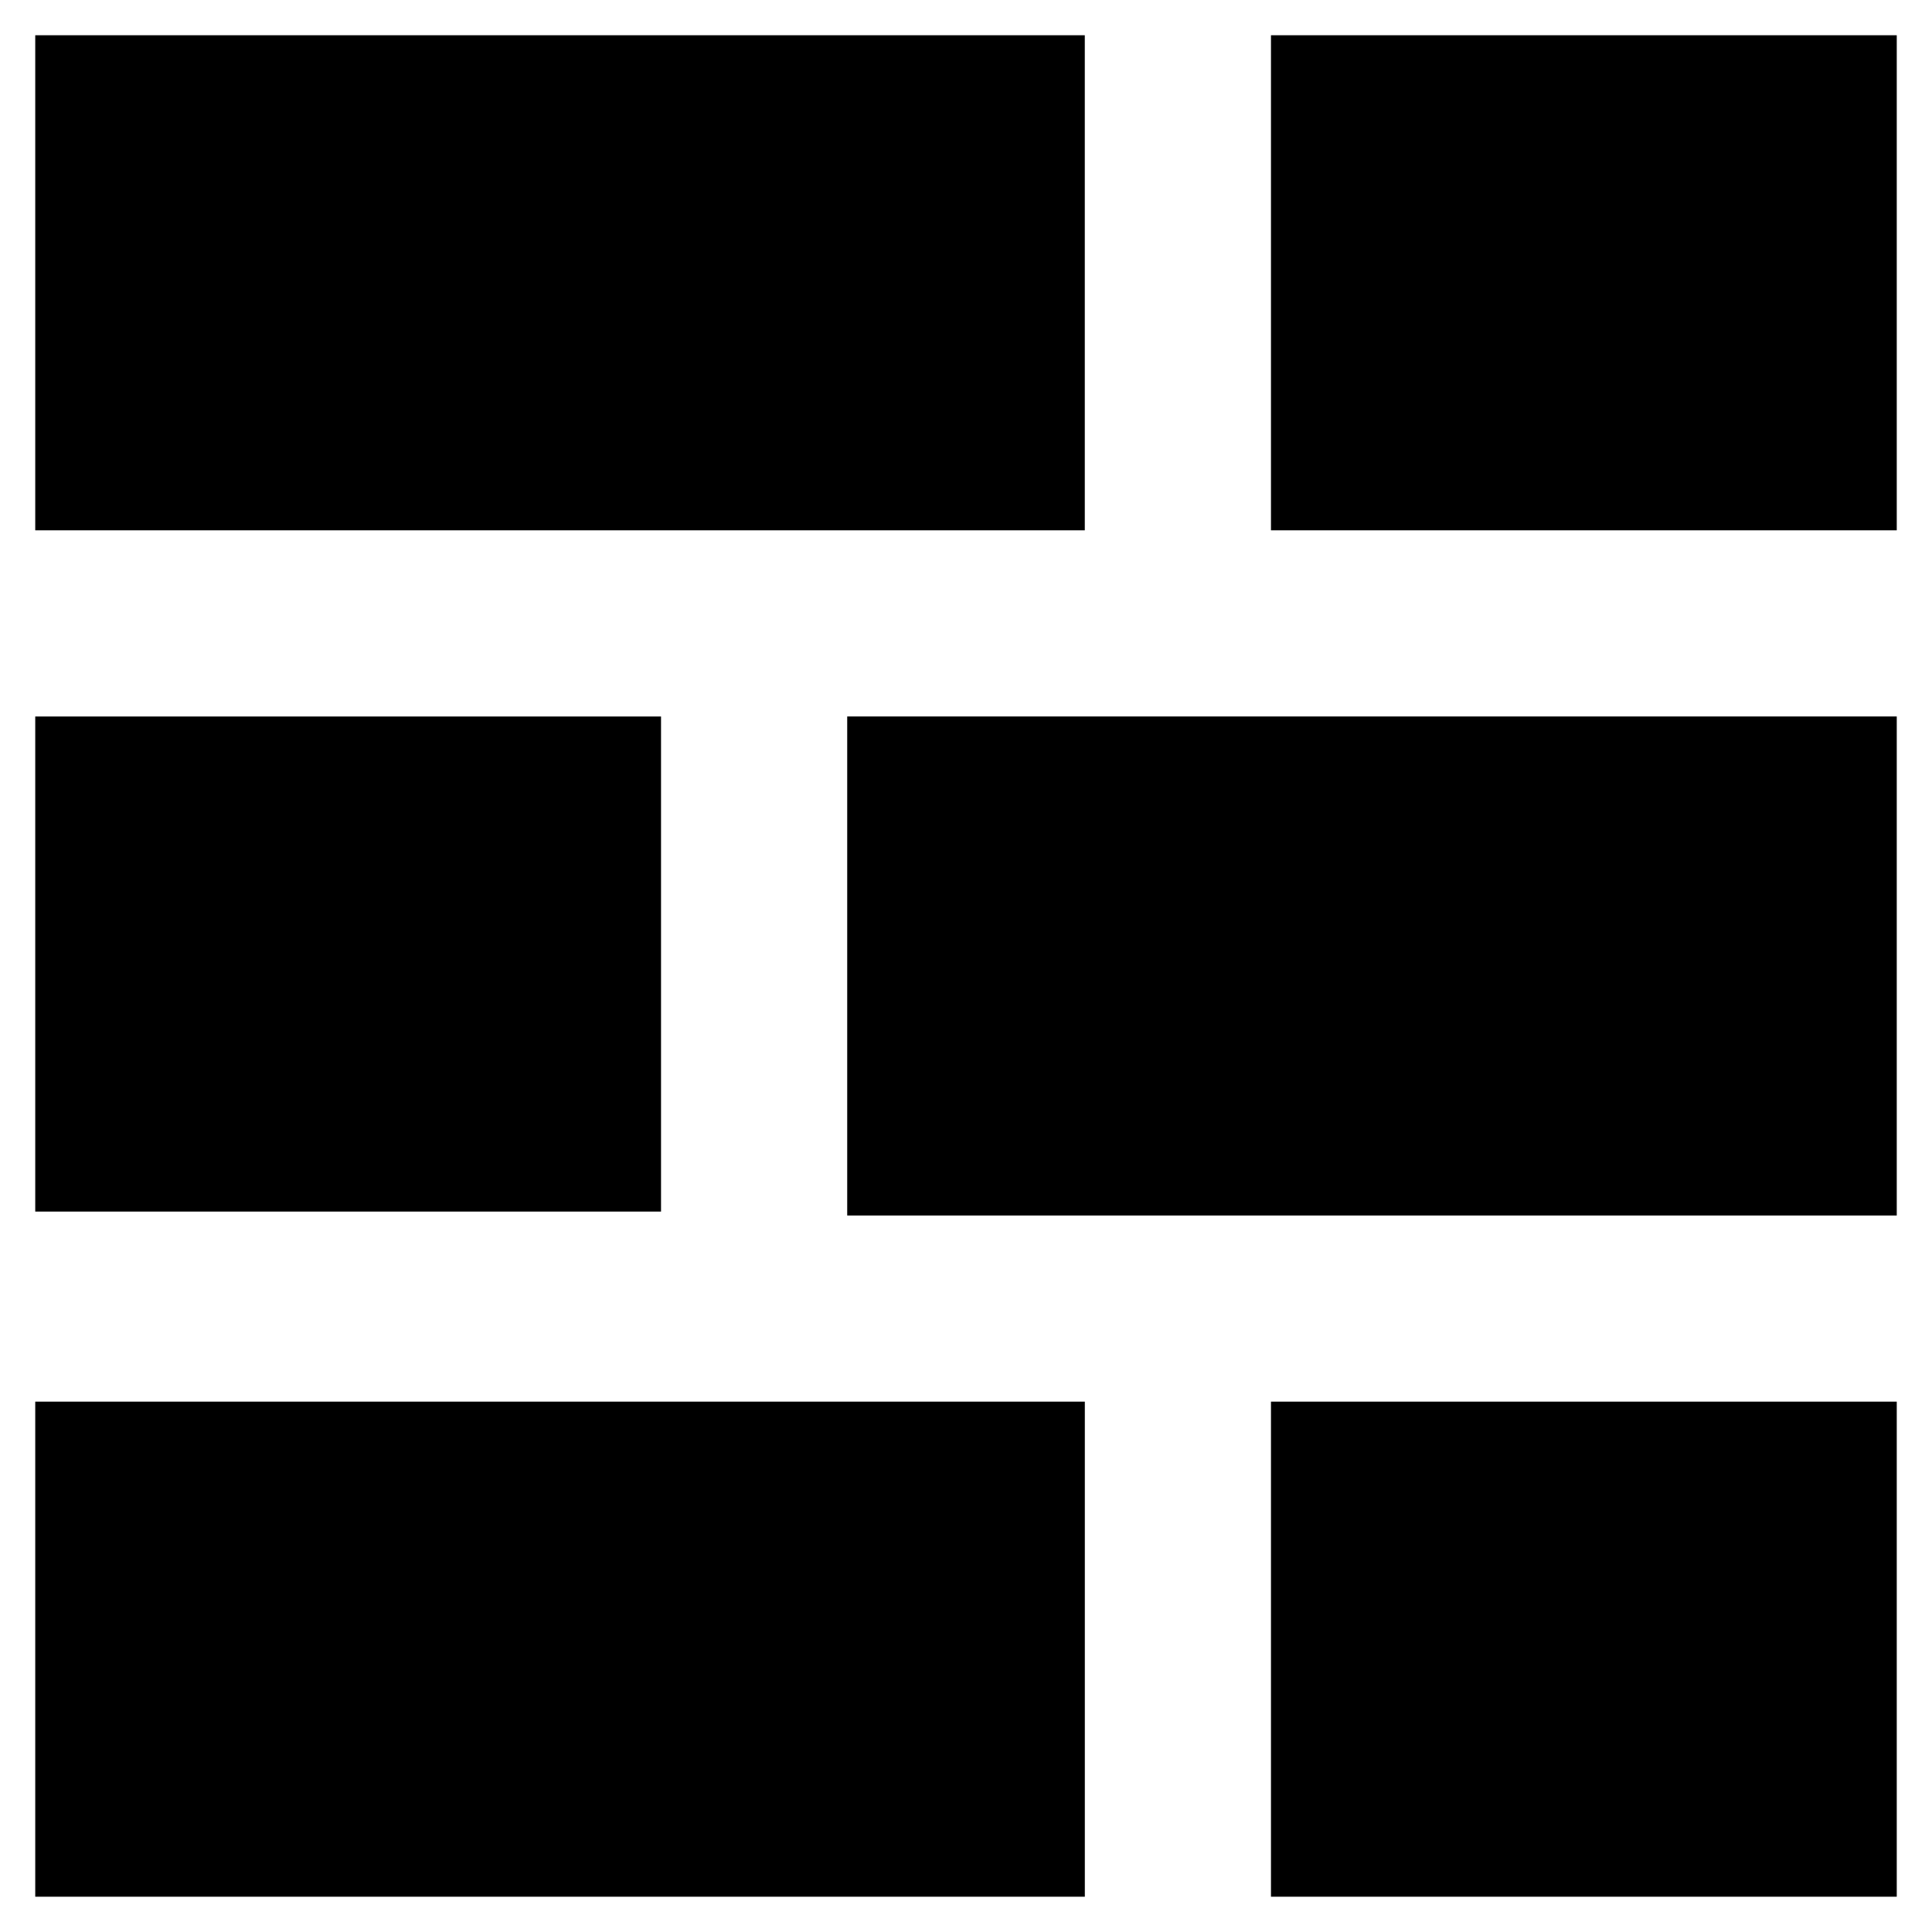 <?xml version="1.0" encoding="UTF-8"?>
<!-- Uploaded to: ICON Repo, www.svgrepo.com, Generator: ICON Repo Mixer Tools -->
<svg fill="#000000" width="800px" height="800px" version="1.1" viewBox="144 144 512 512" xmlns="http://www.w3.org/2000/svg">
 <g>
  <path d="m153.34 153.34h278.14v131.2h-278.14z"/>
  <path d="m153.34 515.45v131.2h278.15v-131.2z"/>
  <path d="m153.34 333.88h165.84v131.2h-165.84z"/>
  <path d="m646.66 466.12v-132.25h-278.14v132.25z"/>
  <path d="m480.82 515.45h165.84v131.2h-165.84z"/>
  <path d="m480.82 153.34h165.84v131.2h-165.84z"/>
 </g>
</svg>